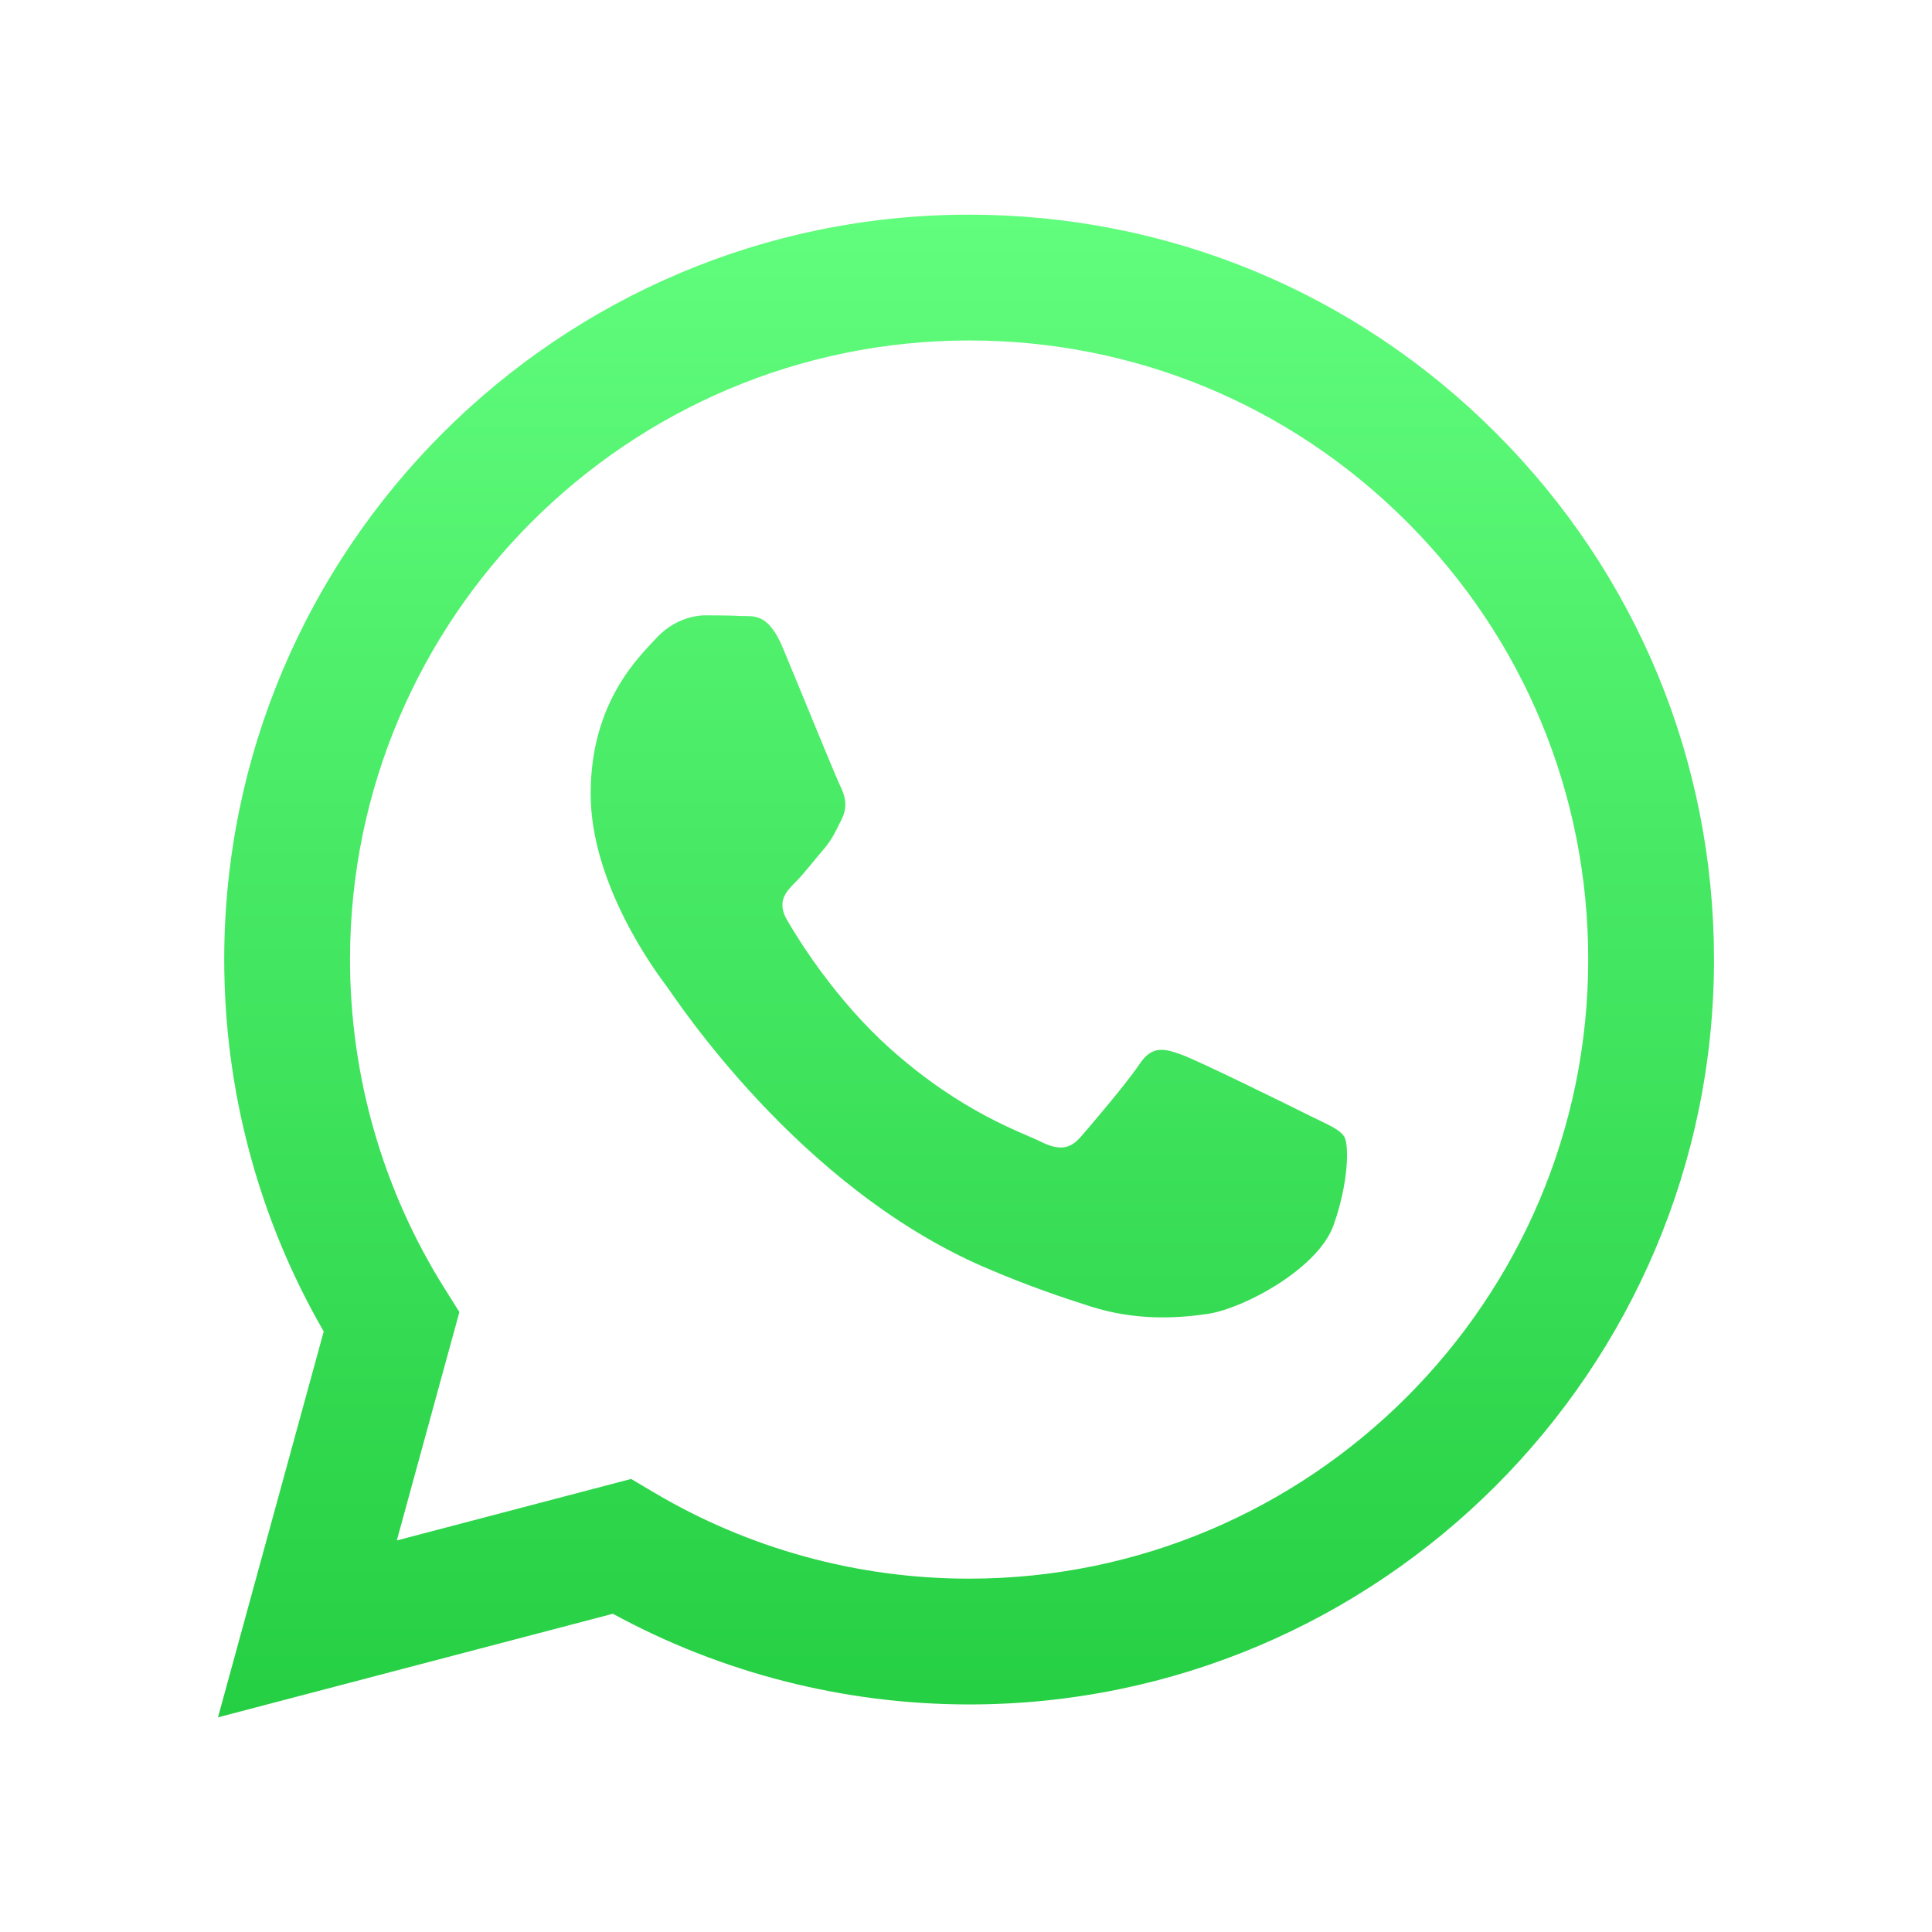 <?xml version="1.0" encoding="UTF-8"?> <svg xmlns="http://www.w3.org/2000/svg" width="18" height="18" viewBox="0 0 18 18" fill="none"> <path fill-rule="evenodd" clip-rule="evenodd" d="M12.193 10.39C12.019 10.303 11.167 9.883 11.008 9.826C10.849 9.768 10.733 9.739 10.618 9.912C10.502 10.086 10.17 10.476 10.069 10.592C9.968 10.708 9.866 10.722 9.693 10.635C9.52 10.549 8.961 10.366 8.299 9.775C7.783 9.315 7.435 8.748 7.334 8.574C7.233 8.401 7.323 8.307 7.41 8.22C7.488 8.143 7.583 8.018 7.67 7.917C7.757 7.816 7.786 7.743 7.844 7.628C7.901 7.512 7.872 7.411 7.829 7.324C7.786 7.237 7.439 6.384 7.294 6.037C7.154 5.699 7.011 5.745 6.904 5.739C6.803 5.734 6.688 5.733 6.572 5.733C6.456 5.733 6.269 5.777 6.11 5.95C5.951 6.124 5.503 6.543 5.503 7.396C5.503 8.249 6.124 9.074 6.211 9.189C6.297 9.305 7.433 11.056 9.173 11.807C9.587 11.985 9.91 12.092 10.161 12.172C10.577 12.304 10.955 12.285 11.254 12.241C11.587 12.191 12.279 11.821 12.424 11.416C12.568 11.011 12.568 10.664 12.525 10.592C12.482 10.52 12.366 10.476 12.193 10.39ZM9.029 14.708H9.027C7.992 14.708 6.977 14.43 6.091 13.904L5.88 13.779L3.697 14.352L4.28 12.224L4.143 12.006C3.566 11.088 3.261 10.027 3.261 8.937C3.262 5.758 5.85 3.172 9.031 3.172C10.572 3.172 12.02 3.773 13.109 4.863C14.198 5.953 14.798 7.401 14.797 8.942C14.796 12.121 12.208 14.708 9.029 14.708ZM13.938 4.035C12.628 2.723 10.885 2.001 9.029 2C5.204 2 2.091 5.112 2.089 8.937C2.089 10.16 2.408 11.353 3.016 12.405L2.031 16L5.71 15.035C6.724 15.588 7.865 15.879 9.026 15.88H9.029H9.029C12.854 15.88 15.967 12.768 15.969 8.942C15.969 7.089 15.248 5.346 13.938 4.035Z" fill="url(#paint0_linear_2700_8196)"></path> <defs> <linearGradient id="paint0_linear_2700_8196" x1="9" y1="16" x2="9" y2="2" gradientUnits="userSpaceOnUse"> <stop stop-color="#25CF43"></stop> <stop offset="1" stop-color="#61FD7D"></stop> </linearGradient> </defs> </svg> 